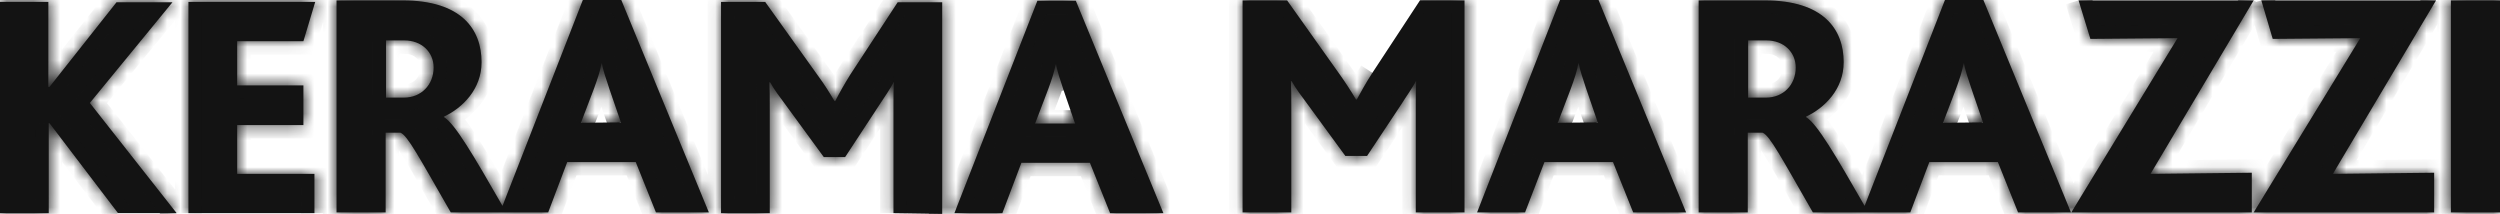 <?xml version="1.0" encoding="UTF-8"?> <svg xmlns="http://www.w3.org/2000/svg" width="187" height="16" viewBox="0 0 187 16" fill="none"> <g clip-path="url(#clip0_83_168)"> <path d="M8.827 15.943L3.702 9.213H3.645V15.943H0V0.143H3.616V6.503H3.702L8.714 0.17H12.899L6.72 7.701L13.213 15.943M14.095 15.943V0.143H23.578L22.695 3.08H17.74V6.39H22.695V9.356H17.74V13.006H23.52V15.944M66.832 15.943V7.872C66.832 7.302 66.832 6.645 66.861 6.16H66.832C66.69 6.503 66.035 7.444 65.779 7.843L63.216 11.75H61.621L58.66 7.7C58.318 7.244 57.948 6.76 57.606 6.16H57.549C57.578 6.702 57.578 7.301 57.578 7.758V15.943H53.933V0.143H57.236L61.194 5.676C61.678 6.332 62.049 6.93 62.419 7.558H62.476C62.828 6.877 63.208 6.211 63.615 5.561L67.145 0.171H70.477V16M83.035 15.943L81.526 12.178H76.4L74.976 15.943H71.39L77.596 0.057H80.472L87.022 15.943H83.035ZM79.561 6.759C79.305 5.989 79.077 5.305 78.991 4.82H78.963C78.878 5.333 78.65 6.018 78.393 6.702L77.425 9.241H80.415M102.655 5.447C102.171 6.189 101.801 6.873 101.487 7.444H101.43C101.049 6.799 100.641 6.171 100.206 5.561L96.276 0.03H92.945V15.887H96.59V7.672C96.59 7.244 96.59 6.617 96.561 6.075H96.618C96.96 6.674 97.33 7.159 97.672 7.615L100.633 11.665H102.256L104.848 7.758C105.104 7.33 105.759 6.418 105.901 6.075H105.93C105.901 6.56 105.901 7.215 105.901 7.786V15.886H109.546V0.029H106.214M116.693 0L110.486 15.886H114.074L115.526 12.121H120.652L122.161 15.886H126.119L119.57 0H116.693ZM116.523 9.184L117.491 6.645C117.747 5.961 117.975 5.276 118.06 4.735H118.089C118.174 5.248 118.402 5.904 118.658 6.674L119.513 9.155M145.482 0L139.474 15.401C137.31 11.636 135.915 9.241 135.089 8.756V8.727C136.484 8.071 137.908 6.674 137.908 4.649C137.908 2.168 136.37 0.029 132.013 0.029H127.059V15.886H130.732V9.926H131.843C132.384 10.153 133.209 11.722 135.601 15.886H142.891L144.315 12.121H149.441L150.95 15.886H154.908L148.358 0H145.482ZM132.099 7.301H130.76V3.023H132.127C133.437 3.023 134.32 3.907 134.32 5.048C134.32 6.36 133.38 7.301 132.099 7.301ZM145.34 9.184L146.308 6.645C146.564 5.961 146.792 5.276 146.878 4.735H146.906C146.992 5.248 147.219 5.904 147.476 6.674L148.33 9.155M43.596 0L37.588 15.401C35.424 11.636 34.028 9.241 33.203 8.756V8.727C34.598 8.071 36.022 6.674 36.022 4.649C36.022 2.168 34.484 0.029 30.127 0.029H25.173V15.886H28.846V9.926H29.956C30.497 10.153 31.323 11.722 33.716 15.886H41.005L42.429 12.121H47.554L49.064 15.886H53.022L46.472 0H43.596ZM30.213 7.301H28.874V3.023H30.241C31.551 3.023 32.434 3.907 32.434 5.048C32.434 6.36 31.494 7.301 30.213 7.301ZM43.453 9.184L44.423 6.645C44.678 5.961 44.906 5.276 44.992 4.735H45.02C45.105 5.248 45.333 5.904 45.59 6.674L46.444 9.155M155.477 0.029L156.36 2.909L162.881 2.852L154.936 15.886H168.434V12.92L160.859 13.005L168.576 0.03M169.146 0.029L170 2.909L176.549 2.852L168.576 15.886H182.074V12.92L174.499 13.005L182.216 0.03M187 0.029H183.327V15.886H187V0.029Z" fill="#131313"></path> <mask id="mask0_83_168" style="mask-type:luminance" maskUnits="userSpaceOnUse" x="0" y="0" width="187" height="16"> <path d="M8.827 15.943L3.702 9.213H3.645V15.943H0V0.143H3.616V6.503H3.702L8.714 0.17H12.899L6.72 7.701L13.213 15.943M14.095 15.943V0.143H23.578L22.695 3.08H17.74V6.39H22.695V9.356H17.74V13.006H23.52V15.944M66.832 15.943V7.872C66.832 7.302 66.832 6.645 66.861 6.16H66.832C66.69 6.503 66.035 7.444 65.779 7.843L63.216 11.75H61.621L58.66 7.7C58.318 7.244 57.948 6.76 57.606 6.16H57.549C57.578 6.702 57.578 7.301 57.578 7.758V15.943H53.933V0.143H57.236L61.194 5.676C61.678 6.332 62.049 6.93 62.419 7.558H62.476C62.828 6.877 63.208 6.211 63.615 5.561L67.145 0.171H70.477V16M83.035 15.943L81.526 12.178H76.4L74.976 15.943H71.39L77.596 0.057H80.472L87.022 15.943H83.035ZM79.561 6.759C79.305 5.989 79.077 5.305 78.991 4.82H78.963C78.878 5.333 78.65 6.018 78.393 6.702L77.425 9.241H80.415M102.655 5.447C102.171 6.189 101.801 6.873 101.487 7.444H101.43C101.049 6.799 100.641 6.171 100.206 5.561L96.276 0.03H92.945V15.887H96.59V7.672C96.59 7.244 96.59 6.617 96.561 6.075H96.618C96.96 6.674 97.33 7.159 97.672 7.615L100.633 11.665H102.256L104.848 7.758C105.104 7.33 105.759 6.418 105.901 6.075H105.93C105.901 6.56 105.901 7.215 105.901 7.786V15.886H109.546V0.029H106.214M116.693 0L110.486 15.886H114.074L115.526 12.121H120.652L122.161 15.886H126.119L119.57 0H116.693ZM116.523 9.184L117.491 6.645C117.747 5.961 117.975 5.276 118.06 4.735H118.089C118.174 5.248 118.402 5.904 118.658 6.674L119.513 9.155M145.482 0L139.474 15.401C137.31 11.636 135.915 9.241 135.089 8.756V8.727C136.484 8.071 137.908 6.674 137.908 4.649C137.908 2.168 136.37 0.029 132.013 0.029H127.059V15.886H130.732V9.926H131.843C132.384 10.153 133.209 11.722 135.601 15.886H142.891L144.315 12.121H149.441L150.95 15.886H154.908L148.358 0H145.482ZM132.099 7.301H130.76V3.023H132.127C133.437 3.023 134.32 3.907 134.32 5.048C134.32 6.36 133.38 7.301 132.099 7.301ZM145.34 9.184L146.308 6.645C146.564 5.961 146.792 5.276 146.878 4.735H146.906C146.992 5.248 147.219 5.904 147.476 6.674L148.33 9.155M43.596 0L37.588 15.401C35.424 11.636 34.028 9.241 33.203 8.756V8.727C34.598 8.071 36.022 6.674 36.022 4.649C36.022 2.168 34.484 0.029 30.127 0.029H25.173V15.886H28.846V9.926H29.956C30.497 10.153 31.323 11.722 33.716 15.886H41.005L42.429 12.121H47.554L49.064 15.886H53.022L46.472 0H43.596ZM30.213 7.301H28.874V3.023H30.241C31.551 3.023 32.434 3.907 32.434 5.048C32.434 6.36 31.494 7.301 30.213 7.301ZM43.453 9.184L44.423 6.645C44.678 5.961 44.906 5.276 44.992 4.735H45.02C45.105 5.248 45.333 5.904 45.59 6.674L46.444 9.155M155.477 0.029L156.36 2.909L162.881 2.852L154.936 15.886H168.434V12.92L160.859 13.005L168.576 0.03M169.146 0.029L170 2.909L176.549 2.852L168.576 15.886H182.074V12.92L174.499 13.005L182.216 0.03M187 0.029H183.327V15.886H187V0.029Z" fill="white"></path> </mask> <g mask="url(#mask0_83_168)"> <path d="M3.702 9.212L4.497 8.606L4.197 8.212H3.702V9.212ZM3.645 9.212V8.212H2.645V9.212H3.645ZM3.645 15.943V16.943H4.645V15.943H3.645ZM0 15.943H-1V16.943H0V15.943ZM0 0.143V-0.857H-1V0.143H0ZM3.616 0.143H4.616V-0.857H3.616V0.143ZM3.616 6.503H2.616V7.503H3.616V6.503ZM3.702 6.503V7.503H4.186L4.486 7.123L3.702 6.503ZM8.714 0.17V-0.83H8.23L7.93 -0.45L8.714 0.17ZM12.899 0.17L13.673 0.805L15.013 -0.83H12.9L12.899 0.17ZM6.72 7.701L5.947 7.066L5.437 7.688L5.935 8.319L6.72 7.701ZM14.095 0.143V-0.857H13.095V0.143H14.095ZM23.578 0.143L24.536 0.43L24.923 -0.857H23.578V0.143ZM22.695 3.08V4.08H23.439L23.653 3.368L22.695 3.08ZM17.74 3.08V2.08H16.74V3.08H17.74ZM17.74 6.389H16.74V7.389H17.74V6.389ZM22.695 6.389H23.695V5.389H22.695V6.389ZM22.695 9.355V10.355H23.695V9.355H22.695ZM17.74 9.355V8.355H16.74V9.355H17.74ZM17.74 13.005H16.74V14.005H17.74V13.005ZM23.52 13.005H24.52V12.005H23.52V13.005ZM66.862 6.16L67.86 6.22L67.922 5.16H66.862V6.16ZM66.833 6.16V5.16H66.166L65.91 5.776L66.833 6.16ZM65.78 7.843L66.616 8.392L66.622 8.383L65.78 7.843ZM63.217 11.75V12.75H63.757L64.053 12.299L63.217 11.75ZM61.622 11.75L60.815 12.34L61.115 12.75H61.622V11.75ZM58.66 7.7L59.467 7.11L59.46 7.101L58.66 7.701V7.7ZM57.606 6.16L58.475 5.665L58.187 5.16H57.607L57.606 6.16ZM57.549 6.16V5.16H56.496L56.551 6.213L57.549 6.16ZM57.578 15.943V16.943H58.578V15.943H57.578ZM53.933 15.943H52.933V16.943H53.933V15.943ZM53.933 0.143V-0.857H52.933V0.143H53.933ZM57.236 0.143L58.05 -0.439L57.75 -0.857H57.236V0.143ZM61.194 5.676L60.381 6.257L60.385 6.263L60.39 6.269L61.194 5.676ZM62.419 7.558L61.558 8.066L61.848 8.558H62.418L62.419 7.558ZM62.476 7.558V8.558H63.094L63.37 8.005L62.476 7.558ZM63.615 5.561L62.778 5.014L62.77 5.026L62.763 5.038L63.615 5.561ZM67.145 0.171V-0.829H66.605L66.309 -0.377L67.146 0.171H67.145ZM70.477 0.171H71.477V-0.829H70.477V0.171ZM83.035 15.943L82.107 16.315L82.359 16.943H83.035V15.943ZM81.526 12.178L82.454 11.806L82.202 11.178H81.526V12.178ZM76.4 12.178V11.178H75.71L75.465 11.824L76.4 12.178ZM74.976 15.943V16.943H75.668L75.912 16.297L74.976 15.943ZM71.389 15.943L70.457 15.579L69.924 16.943H71.389V15.943ZM77.596 0.057V-0.943H76.913L76.665 -0.307L77.596 0.057ZM80.472 0.057L81.397 -0.324L81.142 -0.943H80.472V0.057ZM87.022 15.943V16.943H88.516L87.946 15.562L87.022 15.943ZM78.992 4.82L79.976 4.646L79.831 3.82H78.991L78.992 4.82ZM78.963 4.82V3.82H78.116L77.976 4.656L78.963 4.82ZM78.393 6.702L79.328 7.059L79.33 7.053L78.394 6.703L78.393 6.702ZM77.425 9.241L76.491 8.884L75.974 10.241H77.425V9.241ZM101.487 7.444V8.444H102.079L102.364 7.925L101.487 7.444ZM101.43 7.444L100.569 7.952L100.859 8.444H101.43V7.444ZM100.206 5.561L101.022 4.984L101.021 4.982L100.206 5.561ZM96.276 0.03L97.092 -0.55L96.792 -0.97H96.276V0.03ZM92.945 0.03V-0.97H91.945V0.03H92.945ZM92.945 15.887H91.945V16.887H92.945V15.887ZM96.59 15.887V16.887H97.59V15.887H96.59ZM96.561 6.076V5.076H95.507L95.562 6.128L96.561 6.076ZM96.618 6.076L97.487 5.58L97.199 5.076H96.619V6.076H96.618ZM97.672 7.616L98.479 7.026L98.472 7.016L97.672 7.616ZM100.633 11.666L99.826 12.256L100.126 12.666H100.633V11.666ZM102.256 11.666V12.666H102.793L103.09 12.219L102.256 11.666ZM104.848 7.759L105.681 8.311L105.694 8.292L105.705 8.272L104.848 7.759ZM105.901 6.076V5.076H105.234L104.978 5.692L105.901 6.076ZM105.93 6.076L106.928 6.134L106.99 5.076H105.93V6.076ZM105.901 15.886H104.901V16.886H105.901V15.886ZM109.546 15.886V16.886H110.546V15.886H109.546ZM109.546 0.03H110.546V-0.97H109.546V0.03ZM116.693 0V-1H116.011L115.762 -0.364L116.693 0ZM110.486 15.886L109.554 15.522L109.021 16.886H110.486V15.886ZM114.074 15.886V16.886H114.76L115.007 16.246L114.074 15.886ZM115.526 12.121V11.121H114.84L114.593 11.761L115.526 12.121ZM120.652 12.121L121.58 11.749L121.328 11.121H120.652V12.121ZM122.161 15.886L121.233 16.258L121.484 16.886H122.161V15.886ZM126.119 15.886V16.886H127.613L127.043 15.505L126.119 15.886ZM119.57 0L120.494 -0.381L120.239 -1H119.57V0ZM117.491 6.645L118.425 7.002L118.427 6.996L117.491 6.645ZM118.06 4.735V3.735H117.206L117.072 4.579L118.06 4.735ZM118.089 4.735L119.075 4.57L118.936 3.734H118.089V4.735ZM118.658 6.674L117.709 6.99L117.713 7L118.658 6.674ZM145.482 0V-1H144.799L144.551 -0.363L145.482 0ZM139.474 15.401L138.607 15.899L139.647 17.709L140.406 15.765L139.474 15.401ZM135.089 8.756H134.089V9.328L134.582 9.618L135.089 8.756ZM135.089 8.727L134.663 7.822L134.089 8.092V8.727H135.089ZM127.059 0.03V-0.97H126.059V0.03H127.059ZM127.059 15.887H126.059V16.887H127.059V15.887ZM130.732 15.887V16.887H131.732V15.887H130.732ZM130.732 9.927V8.927H129.732V9.927H130.732ZM131.843 9.927L132.231 9.005L132.045 8.926H131.843V9.926V9.927ZM135.601 15.887L134.734 16.385L135.023 16.887H135.601V15.887ZM142.891 15.887V16.887H143.582L143.826 16.241L142.891 15.887ZM144.315 12.122V11.122H143.624L143.38 11.768L144.315 12.122ZM149.441 12.122L150.369 11.75L150.117 11.122H149.441V12.122ZM150.95 15.887L150.022 16.259L150.273 16.887H150.95V15.887ZM154.908 15.887V16.887H156.402L155.832 15.506L154.908 15.886V15.887ZM148.358 0L149.283 -0.381L149.028 -1H148.358V0ZM130.76 7.301H129.76V8.301H130.76V7.301ZM130.76 3.023V2.023H129.76V3.023H130.76ZM146.308 6.645L147.243 7.002L147.245 6.996L146.308 6.645ZM146.878 4.735V3.735H146.023L145.89 4.579L146.878 4.735ZM146.906 4.735L147.893 4.57L147.754 3.734H146.906V4.735ZM147.476 6.674L146.527 6.99L146.53 7L147.476 6.674ZM43.596 0V-1H42.913L42.665 -0.363L43.596 0ZM37.588 15.401L36.721 15.899L37.761 17.709L38.52 15.765L37.588 15.401ZM33.203 8.756H32.203V9.328L32.696 9.618L33.203 8.756ZM33.203 8.727L32.777 7.822L32.203 8.092V8.727H33.203ZM25.173 0.03V-0.97H24.173V0.03H25.173ZM25.173 15.887H24.173V16.887H25.173V15.887ZM28.846 15.887V16.887H29.846V15.887H28.846ZM28.846 9.927V8.927H27.846V9.927H28.846ZM29.956 9.927L30.345 9.005L30.159 8.926H29.956V9.926V9.927ZM33.716 15.887L32.848 16.385L33.136 16.887H33.716V15.887ZM41.005 15.887V16.887H41.696L41.94 16.241L41.005 15.887ZM42.429 12.122V11.122H41.738L41.493 11.768L42.429 12.122ZM47.554 12.122L48.483 11.75L48.231 11.122H47.554V12.122ZM49.064 15.887L48.136 16.259L48.387 16.887H49.064V15.887ZM53.022 15.887V16.887H54.516L53.946 15.506L53.022 15.886V15.887ZM46.472 0L47.397 -0.381L47.142 -1H46.472V0ZM28.874 7.301H27.874V8.301H28.874V7.301ZM28.874 3.023V2.023H27.874V3.023H28.874ZM44.422 6.645L45.356 7.002L45.359 6.996L44.422 6.645ZM44.992 4.735V3.735H44.137L44.004 4.579L44.992 4.735ZM45.02 4.735L46.006 4.57L45.867 3.734H45.02V4.735ZM45.59 6.674L44.64 6.99L44.644 7L45.59 6.674ZM156.36 2.909L155.404 3.202L155.623 3.916L156.369 3.909L156.36 2.909ZM162.881 2.852L163.735 3.372L164.671 1.836L162.872 1.852L162.881 2.852ZM154.936 15.886L154.082 15.366L153.156 16.886H154.936V15.886ZM168.434 15.886V16.886H169.434V15.886H168.434ZM168.434 12.92H169.434V11.908L168.423 11.92L168.434 12.92ZM160.859 13.005L160 12.495L159.089 14.025L160.871 14.005L160.859 13.005ZM170 2.91L169.041 3.194L169.255 3.917L170.009 3.91L170 2.91ZM176.549 2.853L177.402 3.375L178.343 1.837L176.541 1.853L176.549 2.853ZM168.576 15.887L167.723 15.365L166.792 16.887H168.576V15.887ZM182.074 15.887V16.887H183.074V15.887H182.074ZM182.074 12.921H183.074V11.909L182.062 11.921L182.074 12.921ZM174.499 13.006L173.64 12.496L172.729 14.026L174.51 14.006L174.499 13.006ZM183.327 0.03V-0.97H182.327V0.03H183.327ZM187 0.03H188V-0.97H187V0.03ZM187 15.887V16.887H188V15.887H187ZM183.327 15.887H182.327V16.887H183.327V15.887ZM9.623 15.337L4.497 8.607L2.907 9.818L8.032 16.548L9.623 15.338V15.337ZM3.702 8.212H3.645V10.212H3.702V8.212ZM2.645 9.212V15.943H4.645V9.213H2.645V9.212ZM3.645 14.943H0V16.943H3.645V14.943ZM1 15.943V0.143H-1V15.943H1ZM0 1.143H3.616V-0.857H0V1.143ZM2.616 0.143V6.503H4.616V0.143H2.616ZM3.616 7.503H3.702V5.503H3.616V7.503ZM4.486 7.123L9.498 0.792L7.929 -0.45L2.918 5.882L4.486 7.123ZM8.714 1.171H12.899V-0.829H8.715V1.171H8.714ZM12.126 -0.463L5.947 7.066L7.493 8.335L13.673 0.805L12.126 -0.463ZM5.935 8.319L12.428 16.562L13.999 15.324L7.507 7.082L5.935 8.319ZM15.096 15.943V0.143H13.095L13.096 15.943H15.096ZM14.096 1.143H23.579V-0.857H14.097V1.143H14.096ZM22.62 -0.145L21.737 2.792L23.653 3.368L24.536 0.43L22.62 -0.145ZM22.695 2.08H17.74V4.08H22.695V2.08ZM16.74 3.08V6.389L18.74 6.39V3.08H16.74ZM17.74 7.389H22.695V5.389H17.74V7.389ZM21.695 6.389V9.355H23.695V6.389H21.695ZM22.695 8.355H17.74V10.355H22.695V8.355ZM16.74 9.355V13.005H18.74V9.355H16.74ZM17.74 14.005H23.52V12.005H17.74V14.005ZM22.52 13.005V15.943H24.52V13.005H22.52ZM67.833 15.943V7.872H65.833V15.943H67.833ZM67.833 7.872C67.833 7.291 67.833 6.668 67.859 6.219L65.863 6.102C65.833 6.622 65.833 7.312 65.833 7.872H67.833ZM66.86 5.16H66.831V7.16H66.86V5.16ZM65.908 5.776C65.908 5.775 65.901 5.794 65.876 5.839C65.847 5.893 65.817 5.946 65.785 5.998C65.696 6.146 65.604 6.291 65.509 6.435C65.324 6.719 65.056 7.117 64.936 7.303L66.62 8.383C66.756 8.17 66.944 7.898 67.185 7.526C67.381 7.226 67.641 6.819 67.755 6.545L65.908 5.776ZM64.942 7.295L62.379 11.202L64.051 12.299L66.614 8.392L64.942 7.295ZM63.215 10.75H61.62V12.75H63.215V10.75ZM62.428 11.16L59.467 7.11L57.852 8.29L60.813 12.34L62.428 11.16ZM59.46 7.101C59.111 6.635 58.78 6.201 58.475 5.665L56.738 6.656C57.116 7.319 57.525 7.854 57.859 8.3L59.46 7.101ZM57.606 5.161L57.549 5.16V7.161H57.606V5.161ZM56.551 6.213C56.578 6.724 56.578 7.297 56.578 7.758H58.578C58.578 7.306 58.578 6.681 58.548 6.108L56.551 6.213ZM56.578 7.758V15.943H58.578V7.758H56.578ZM57.578 14.943H53.933V16.943H57.578V14.943ZM54.933 15.943V0.143H52.933V15.943H54.933ZM53.933 1.143H57.236V-0.857H53.933V1.143ZM56.423 0.724L60.381 6.257L62.008 5.094L58.049 -0.44L56.423 0.724ZM60.39 6.269C60.844 6.885 61.195 7.452 61.557 8.067L63.28 7.05C62.888 6.372 62.461 5.715 61.999 5.082L60.39 6.269ZM62.419 8.559H62.476V6.559H62.419V8.559ZM63.37 8.005C63.709 7.35 64.075 6.711 64.467 6.086L62.763 5.038C62.34 5.712 61.946 6.405 61.581 7.112L63.371 8.006L63.37 8.005ZM64.451 6.11L67.982 0.72L66.309 -0.377L62.78 5.013L64.451 6.11ZM67.146 1.172H70.477V-0.829L67.146 -0.828V1.172ZM69.477 0.172V16H71.477V0.171H69.477V0.172ZM83.963 15.572L82.454 11.807L80.598 12.551L82.107 16.315L83.963 15.572ZM81.526 11.178H76.4V13.179H81.526V11.178ZM75.465 11.824L74.041 15.59L75.911 16.298L77.336 12.533L75.465 11.826V11.824ZM74.976 14.944H71.39V16.944H74.978V14.944H74.976ZM72.32 16.308L78.528 0.42L76.665 -0.307L70.457 15.578L72.32 16.306V16.308ZM77.596 1.058H80.472V-0.942H77.596V1.058ZM79.548 0.439L86.098 16.325L87.946 15.562L81.396 -0.323L79.548 0.439ZM87.022 14.944H83.035V16.943H87.022V14.944ZM80.51 6.444C80.243 5.642 80.046 5.041 79.976 4.646L78.006 4.994C78.108 5.57 78.366 6.339 78.612 7.076L80.51 6.445V6.444ZM78.991 3.82H78.963V5.82H78.992L78.991 3.82ZM77.976 4.656C77.908 5.064 77.713 5.668 77.457 6.352L79.33 7.053C79.587 6.368 79.847 5.603 79.95 4.984L77.976 4.656ZM77.459 6.346L76.491 8.884L78.36 9.597L79.328 7.059L77.459 6.346ZM77.425 10.241H80.415V8.241H77.425V10.241ZM101.818 4.901C101.309 5.68 100.921 6.399 100.611 6.963L102.364 7.925C102.681 7.348 103.033 6.698 103.492 5.995L101.818 4.901ZM101.487 6.444H101.43V8.444H101.487V6.444ZM102.292 6.936C101.897 6.267 101.473 5.616 101.022 4.984L99.39 6.14C99.86 6.804 100.214 7.352 100.569 7.953L102.292 6.936ZM101.021 4.982L97.092 -0.55L95.462 0.608L99.392 6.141L101.021 4.982ZM96.276 -0.97H92.945V1.03H96.276V-0.97ZM91.945 0.03V15.887H93.945V0.029L91.945 0.03ZM92.945 16.887H96.59V14.887H92.945V16.887ZM97.59 15.887V7.672H95.59V15.886H97.59V15.887ZM97.59 7.673C97.59 7.25 97.59 6.596 97.56 6.023L95.562 6.128C95.589 6.639 95.59 7.24 95.59 7.673H97.59ZM96.561 7.076H96.618V5.076H96.561V7.076ZM95.749 6.571C96.128 7.234 96.537 7.769 96.871 8.215L98.472 7.017C98.122 6.55 97.792 6.116 97.487 5.58L95.749 6.571ZM96.865 8.206L99.826 12.256L101.44 11.076L98.479 7.026L96.865 8.206ZM100.633 12.666H102.256V10.666H100.633V12.666ZM103.09 12.219L105.681 8.311L104.014 7.206L101.423 11.113L103.09 12.219ZM105.705 8.272C105.819 8.082 106.022 7.785 106.252 7.435C106.444 7.144 106.708 6.739 106.824 6.46L104.978 5.692L104.948 5.749C104.926 5.789 104.896 5.841 104.858 5.903C104.768 6.048 104.676 6.193 104.582 6.335C104.385 6.634 104.132 7.007 103.99 7.245L105.705 8.272ZM105.901 7.076H105.93V5.076H105.901V7.076ZM104.931 6.017C104.901 6.537 104.901 7.227 104.901 7.787H106.901C106.901 7.207 106.902 6.584 106.928 6.135L104.931 6.017ZM104.901 7.787V15.887H106.901V7.787H104.901ZM105.901 16.886H109.546V14.887H105.901V16.886ZM110.546 15.887V0.03L108.546 0.029V15.886H110.546V15.887ZM109.546 -0.97H106.214V1.03H109.546V-0.97ZM115.762 -0.364L109.554 15.522L111.417 16.251L117.625 0.364L115.762 -0.364ZM110.486 16.886H114.074V14.887H110.486V16.886ZM115.007 16.246L116.459 12.482L114.593 11.762L113.141 15.527L115.007 16.246ZM115.526 13.122H120.652V11.121H115.526V13.122ZM119.723 12.494L121.233 16.259L123.089 15.515L121.58 11.75L119.723 12.494ZM122.161 16.886H126.119V14.887H122.161V16.886ZM127.043 15.505L120.494 -0.381L118.645 0.381L125.194 16.267L127.043 15.505ZM119.57 -1H116.693V1H119.57V-1ZM117.457 9.54L118.425 7.002L116.556 6.289L115.588 8.827L117.457 9.54ZM118.427 6.996C118.684 6.31 118.945 5.542 119.048 4.89L117.072 4.579C117.004 5.011 116.81 5.612 116.554 6.295L118.427 6.996ZM118.06 5.734H118.089V3.734L118.06 3.735V5.734ZM117.102 4.899C117.204 5.51 117.468 6.265 117.709 6.99L119.607 6.358C119.336 5.543 119.144 4.985 119.075 4.57L117.102 4.899ZM117.713 7L118.567 9.481L120.458 8.83L119.604 6.348L117.713 7ZM144.551 -0.363L138.542 15.037L140.406 15.765L146.414 0.364L144.551 -0.363ZM140.341 14.903C139.263 13.027 138.36 11.464 137.622 10.31C137.306 9.805 136.965 9.316 136.599 8.845C136.304 8.475 135.968 8.112 135.595 7.893L134.582 9.618C134.623 9.642 134.77 9.76 135.037 10.093C135.286 10.405 135.583 10.834 135.937 11.387C136.644 12.493 137.521 14.011 138.607 15.899L140.341 14.903ZM136.089 8.756V8.727H134.089V8.756H136.089ZM135.514 9.632C137.117 8.879 138.908 7.198 138.908 4.649H136.908C136.908 6.149 135.851 7.264 134.663 7.822L135.514 9.632ZM138.908 4.649C138.908 3.199 138.453 1.747 137.267 0.669C136.093 -0.399 134.344 -0.971 132.013 -0.971V1.029C134.04 1.029 135.238 1.526 135.922 2.148C136.593 2.759 136.908 3.616 136.908 4.648H138.908V4.649ZM132.013 -0.971L127.059 -0.97V1.029H132.013V-0.971ZM126.059 0.03V15.886H128.059V0.029L126.059 0.03ZM127.059 16.887H130.732V14.886H127.059V16.887ZM131.732 15.886V9.926H129.732V15.886H131.732ZM130.732 10.926H131.843V8.926H130.732V10.926ZM131.454 10.846C131.337 10.797 131.357 10.756 131.534 10.983C131.687 11.179 131.891 11.486 132.174 11.95C132.738 12.876 133.529 14.287 134.734 16.385L136.468 15.388C135.282 13.322 134.464 11.865 133.882 10.909C133.646 10.509 133.388 10.123 133.11 9.751C132.905 9.49 132.619 9.167 132.231 9.004L131.454 10.847V10.846ZM135.601 16.887H142.891V14.886H135.601V16.887ZM143.826 16.241L145.25 12.475L143.38 11.768L141.956 15.532L143.826 16.241ZM144.315 13.121H149.441V11.122H144.315V13.121ZM148.512 12.493L150.022 16.258L151.878 15.514L150.369 11.749L148.512 12.493ZM150.95 16.887H154.908V14.886H150.95V16.887ZM155.832 15.506L149.283 -0.381L147.434 0.381L153.983 16.267L155.832 15.506ZM148.358 -1H145.482V1H148.358V-1ZM132.099 6.301H130.76V8.301H132.099V6.301ZM131.76 7.301V3.023H129.76V7.301H131.76ZM130.76 4.023H132.127V2.023H130.76V4.023ZM132.127 4.023C132.938 4.023 133.32 4.511 133.32 5.048H135.32C135.32 3.303 133.936 2.023 132.127 2.023V4.023ZM133.32 5.048C133.32 5.818 132.818 6.301 132.099 6.301V8.301C133.942 8.301 135.32 6.902 135.32 5.048H133.32ZM146.274 9.54L147.243 7.002L145.374 6.289L144.406 8.827L146.274 9.54ZM147.245 6.996C147.502 6.31 147.763 5.542 147.866 4.89L145.89 4.579C145.822 5.011 145.627 5.612 145.372 6.295L147.245 6.996ZM146.878 5.734H146.906V3.734L146.878 3.735V5.734ZM145.92 4.899C146.022 5.51 146.285 6.265 146.527 6.99L148.425 6.358C148.153 5.543 147.962 4.985 147.893 4.57L145.92 4.899ZM146.53 7L147.384 9.481L149.276 8.83L148.421 6.348L146.53 7ZM42.665 -0.363L36.656 15.037L38.52 15.765L44.528 0.364L42.665 -0.363ZM38.455 14.903C37.377 13.027 36.474 11.464 35.735 10.31C35.419 9.805 35.078 9.316 34.713 8.845C34.418 8.475 34.082 8.112 33.709 7.893L32.696 9.618C32.736 9.642 32.884 9.76 33.151 10.093C33.399 10.405 33.697 10.834 34.051 11.387C34.758 12.493 35.635 14.011 36.721 15.899L38.455 14.903ZM34.203 8.756V8.727H32.203V8.756H34.203ZM33.628 9.632C35.231 8.879 37.022 7.198 37.022 4.649H35.022C35.022 6.149 33.965 7.264 32.777 7.822L33.628 9.632ZM37.022 4.649C37.022 3.199 36.567 1.747 35.382 0.669C34.207 -0.399 32.458 -0.971 30.127 -0.971V1.029C32.154 1.029 33.352 1.526 34.036 2.148C34.707 2.759 35.022 3.616 35.022 4.648H37.022V4.649ZM30.127 -0.971L25.173 -0.97V1.029H30.127V-0.971ZM24.173 0.03V15.886H26.173V0.029L24.173 0.03ZM25.173 16.887H28.846V14.886H25.172V16.886L25.173 16.887ZM29.846 15.886V9.926H27.846V15.886H29.846ZM28.846 10.926H29.956V8.926H28.846V10.926ZM29.568 10.846C29.451 10.797 29.47 10.756 29.648 10.983C29.801 11.179 30.005 11.486 30.288 11.95C30.852 12.876 31.643 14.287 32.848 16.385L34.582 15.388C33.396 13.322 32.578 11.865 31.996 10.909C31.706 10.432 31.452 10.043 31.224 9.751C31.019 9.49 30.733 9.167 30.345 9.004L29.568 10.847V10.846ZM33.715 16.886L41.005 16.887V14.886H33.715V16.886ZM41.94 16.241L43.364 12.475L41.493 11.768L40.07 15.532L41.94 16.241ZM42.429 13.121H47.554V11.122L42.43 11.121L42.429 13.121ZM46.626 12.493L48.136 16.258L49.992 15.514L48.482 11.749L46.626 12.493ZM49.064 16.887H53.022V14.886H49.064V16.887ZM53.946 15.506L47.397 -0.381L45.549 0.38L52.099 16.266L53.947 15.504L53.946 15.506ZM46.472 -1H43.596V1H46.472V-1ZM30.212 6.301H28.874V8.301H30.213L30.212 6.301ZM29.874 7.301V3.023H27.874V7.301H29.874ZM28.874 4.023H30.241V2.023H28.874V4.023ZM30.241 4.023C31.051 4.023 31.434 4.511 31.434 5.048H33.434C33.434 3.303 32.05 2.023 30.241 2.023V4.023ZM31.434 5.048C31.434 5.818 30.931 6.301 30.212 6.301L30.213 8.301C32.056 8.301 33.434 6.902 33.434 5.048H31.434ZM44.388 9.54L45.356 7.002L43.488 6.289L42.52 8.827L44.388 9.54ZM45.359 6.996C45.617 6.31 45.877 5.542 45.979 4.89L44.004 4.579C43.936 5.011 43.741 5.612 43.486 6.295L45.359 6.996ZM44.992 5.734H45.02V3.734L44.992 3.735V5.734ZM44.034 4.899C44.136 5.51 44.399 6.264 44.641 6.989L46.538 6.358C46.268 5.543 46.075 4.985 46.006 4.57L44.034 4.899ZM44.644 7L45.498 9.481L47.389 8.83L46.535 6.348L44.645 6.999L44.644 7ZM154.521 0.322L155.404 3.202L157.316 2.616L156.433 -0.264L154.521 0.322ZM156.369 3.909L162.89 3.852L162.872 1.852L156.351 1.909L156.369 3.909ZM162.027 2.332L154.082 15.365L155.79 16.406L163.735 3.373L162.027 2.332ZM154.936 16.886H168.434V14.886H154.936V16.886ZM169.434 15.886V12.92H167.434V15.886H169.434ZM168.423 11.92L160.848 12.005L160.871 14.005L168.445 13.92L168.423 11.92ZM161.719 13.517L169.436 0.54L167.717 -0.483L160 12.495L161.719 13.517ZM168.187 0.313L169.041 3.193L170.959 2.625L170.104 -0.255L168.187 0.313ZM170.009 3.91L176.558 3.852L176.541 1.852L169.991 1.909L170.009 3.91ZM175.696 2.33L167.723 15.365L169.429 16.408L177.402 3.375L175.696 2.33ZM168.576 16.887H182.074V14.886H168.576V16.887ZM183.074 15.886V12.921L181.074 12.92V15.886H183.074ZM182.062 11.921L174.488 12.005L174.51 14.006L182.085 13.92L182.062 11.921ZM175.359 13.517L183.076 0.54L181.357 -0.483L173.64 12.494L175.359 13.517ZM183.327 1.029H187V-0.97H183.327V1.029ZM186 0.029V15.886H188V0.03L186 0.029ZM187 14.886H183.327V16.887H187V14.886ZM184.327 15.886V0.029L182.327 0.03V15.886H184.327Z" fill="#131313"></path> </g> </g> <defs> <clipPath id="clip0_83_168"> <rect width="187" height="16" fill="white"></rect> </clipPath> </defs> </svg> 